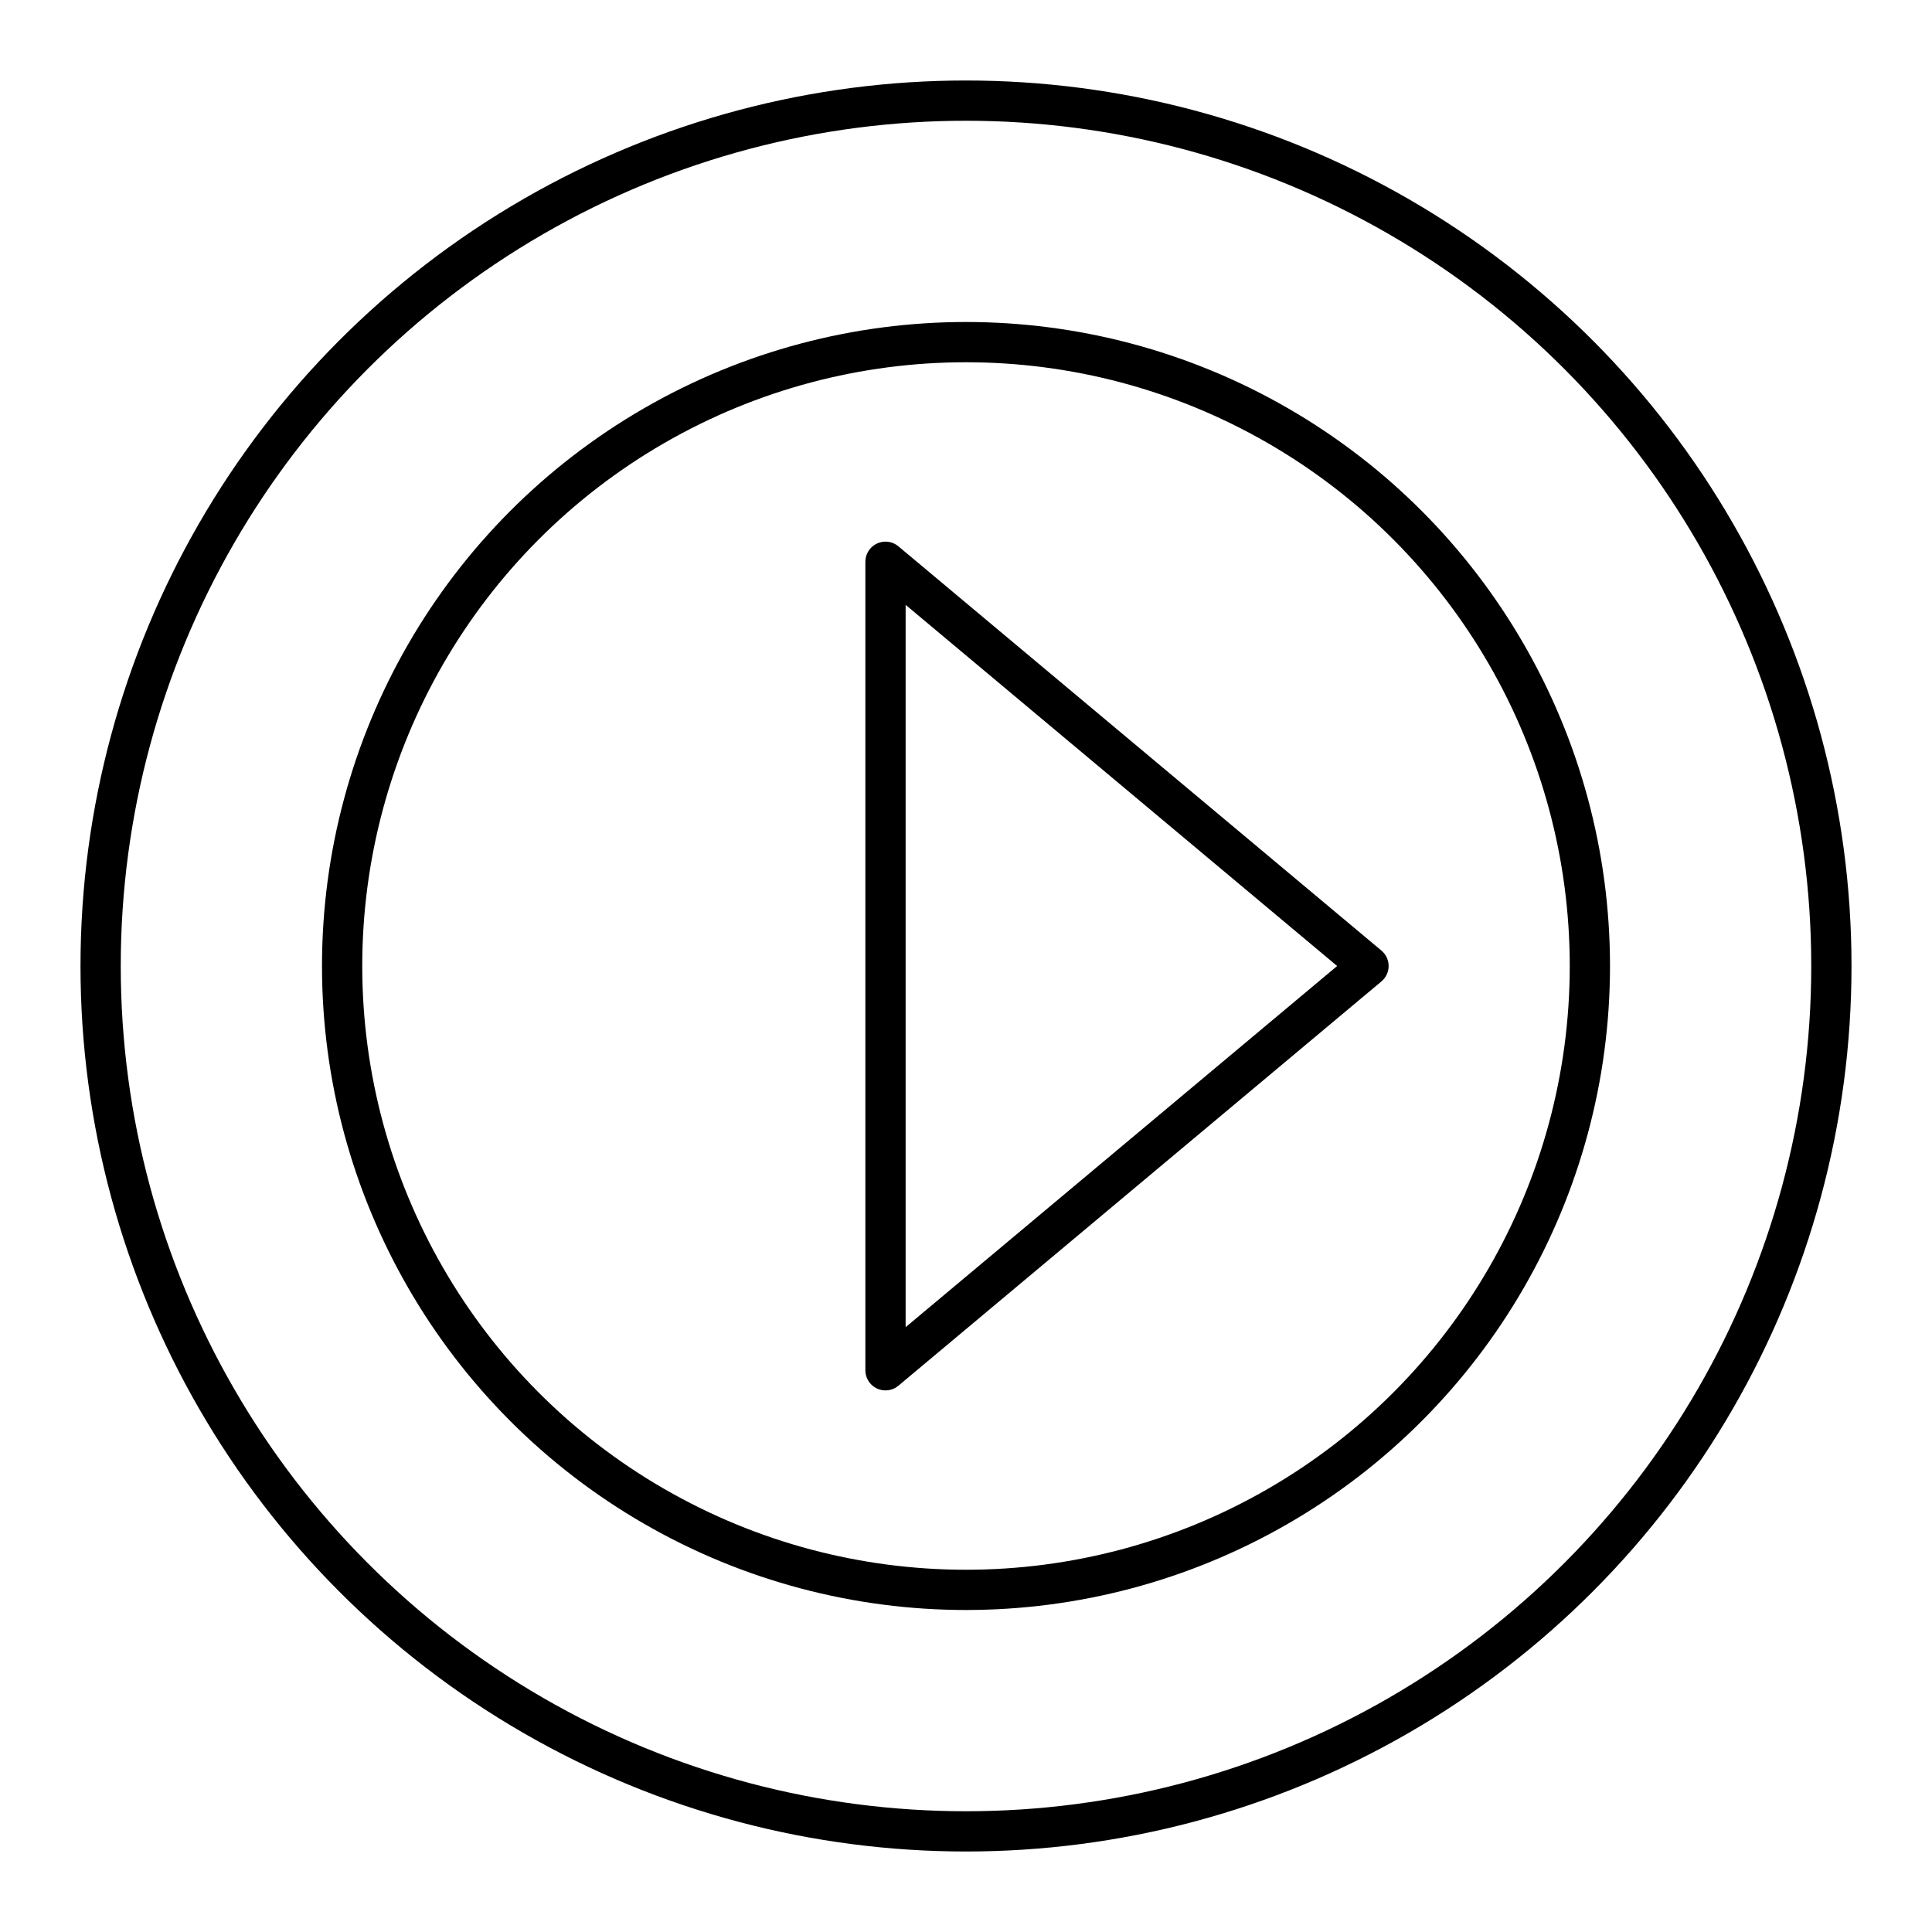 <?xml version="1.0" encoding="UTF-8"?>
<svg width="800px" height="800px" viewBox="0 0 48 48" id="b" xmlns="http://www.w3.org/2000/svg"><defs><style>.f{fill:none;stroke:#000000;stroke-linecap:round;stroke-linejoin:round;}</style></defs><circle id="c" class="f" cx="24" cy="24" r="21.5"/><circle id="d" class="f" cx="24" cy="24" r="15.5"/><path id="e" class="f" d="m22,15.957v18.087l12-10.044-12-10.043v2Z"/></svg>